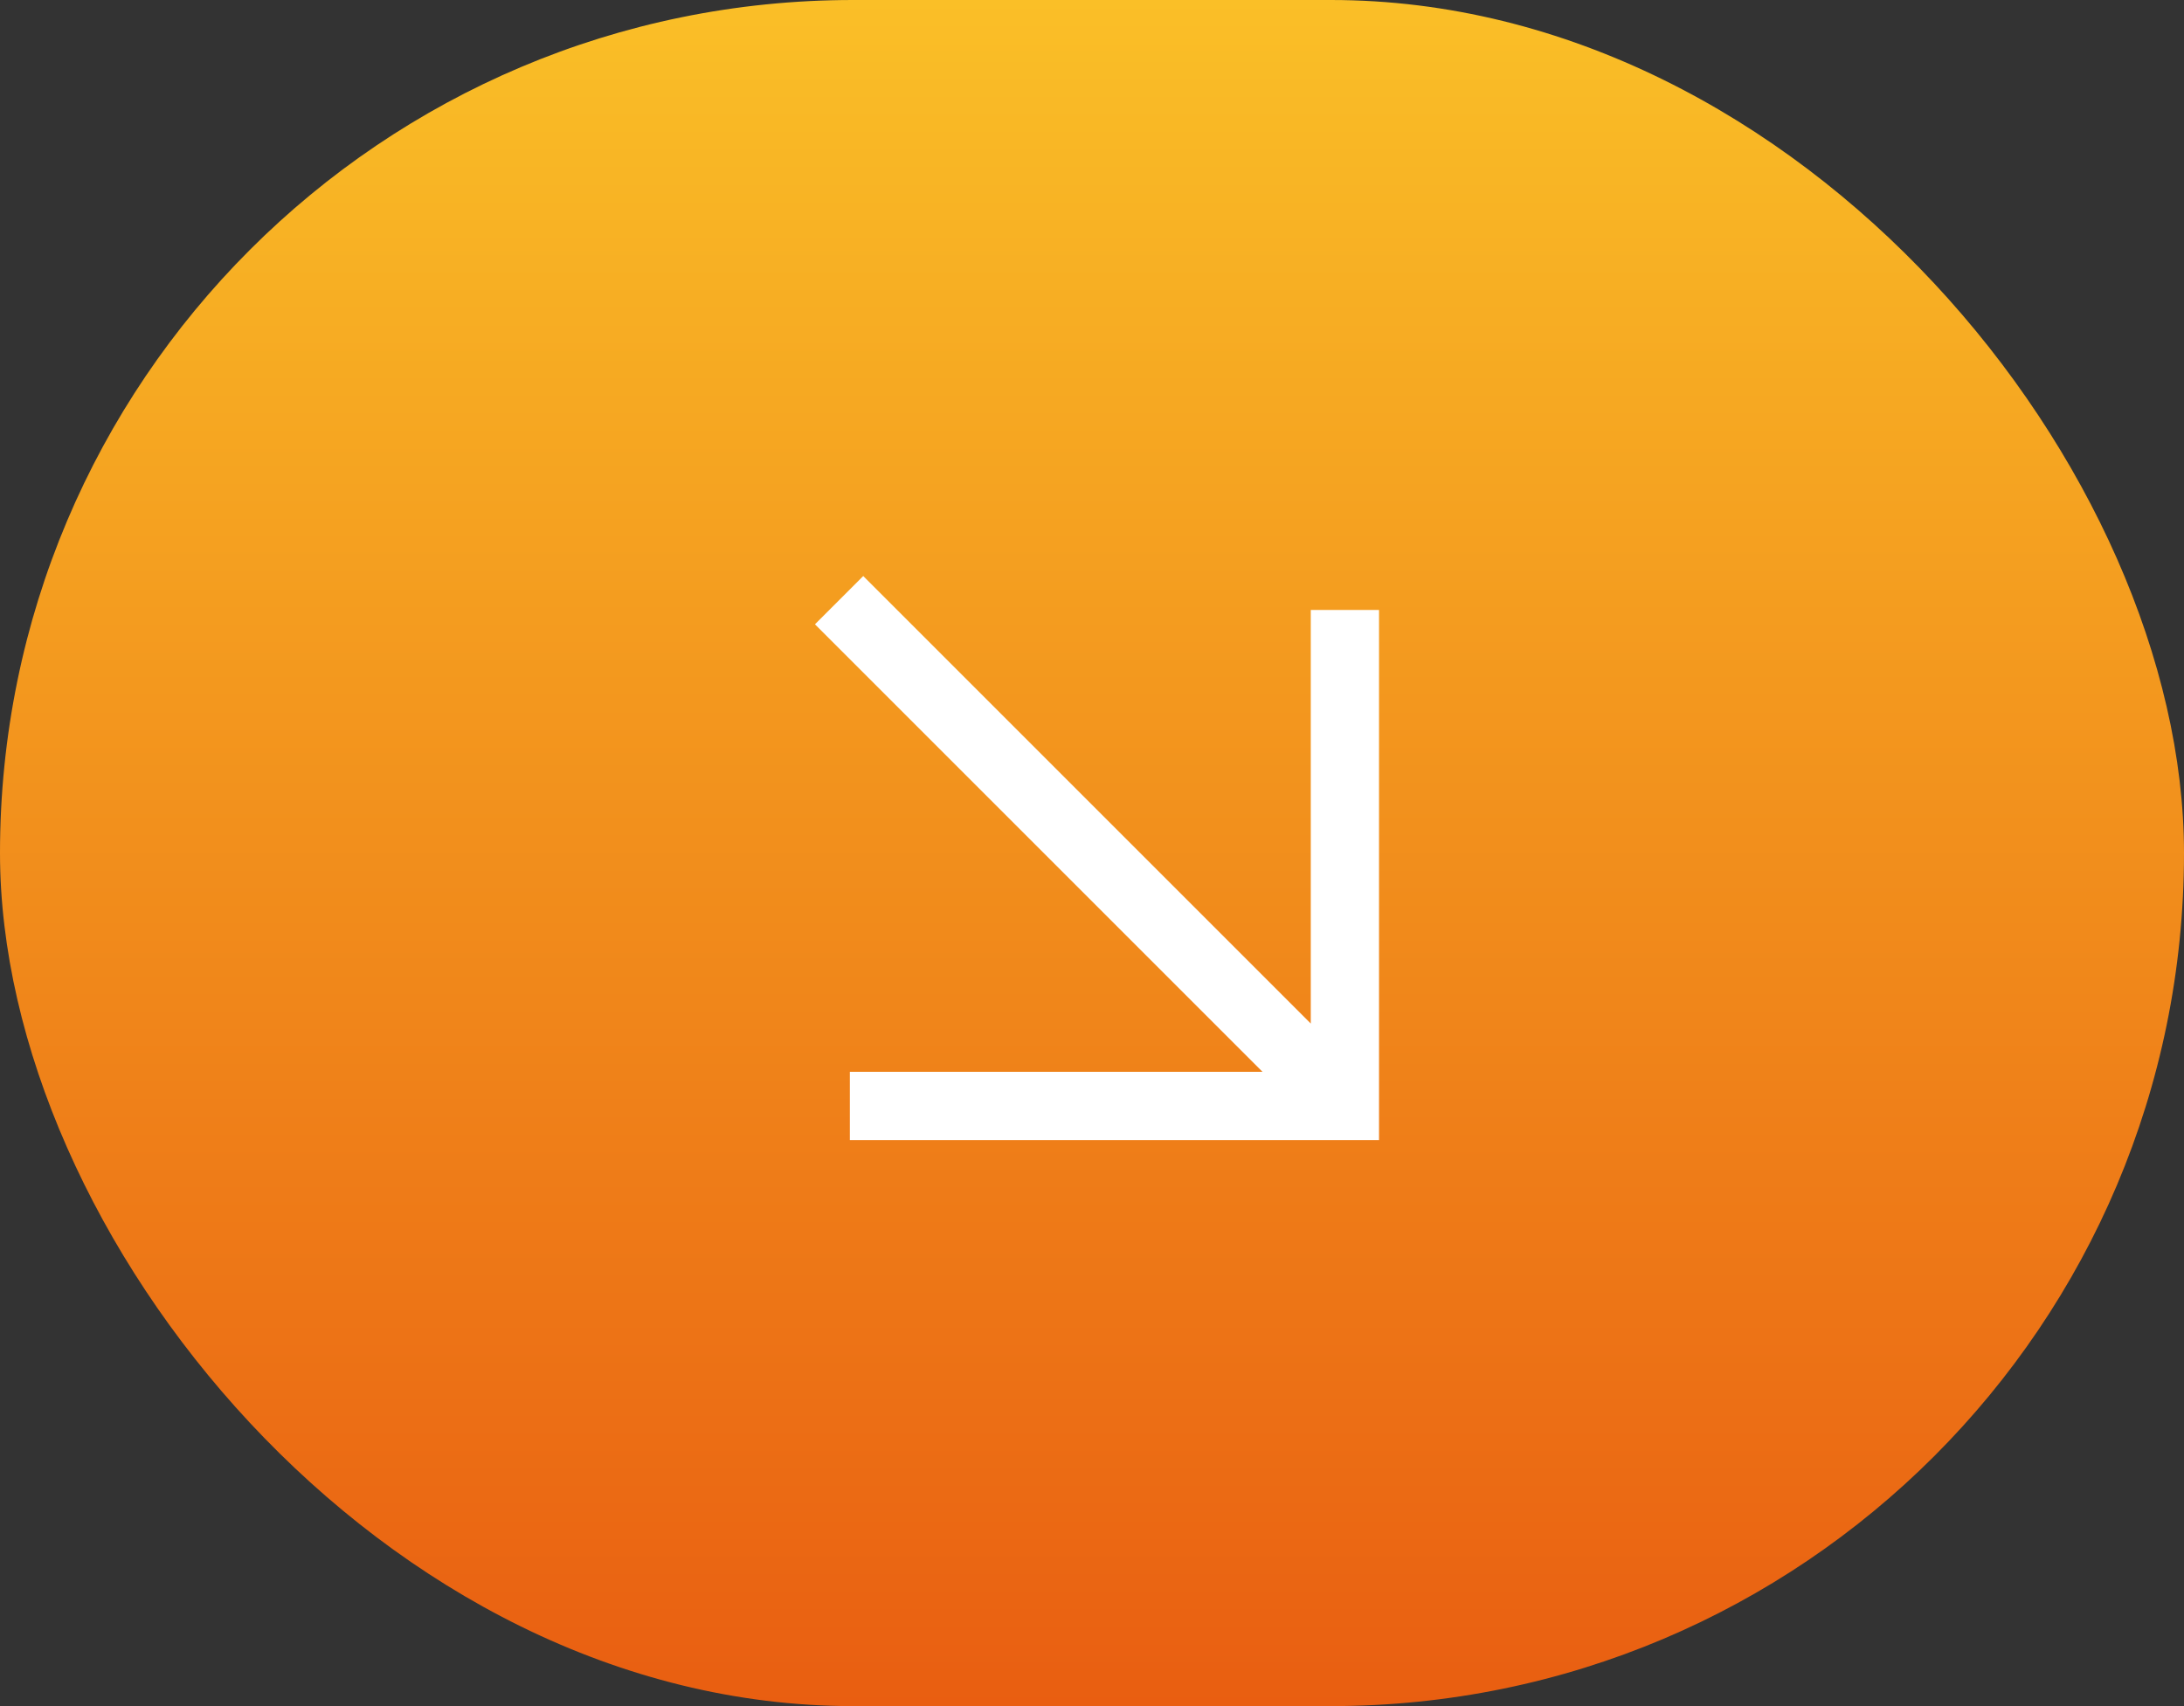 <svg width="64" height="50" viewBox="0 0 64 50" fill="none" xmlns="http://www.w3.org/2000/svg">
<rect x="0" y="0" width="64" height="50" fill="#333333" stroke="none"/>
<rect width="64" height="50" rx="25" fill="url(#paint0_linear_105_107)"/>
<g clip-path="url(#clip0_105_107)">
<path d="M24.589 17.589L38.791 31.791M39.411 17.875L39.411 32.411H24.904" stroke="white" stroke-width="2"/>
</g>
<defs>
<linearGradient id="paint0_linear_105_107" x1="32" y1="0" x2="32" y2="50" gradientUnits="userSpaceOnUse">
<stop stop-color="#FABF27"/>
<stop offset="1" stop-color="#E95E11"/>
</linearGradient>
<clipPath id="clip0_105_107">
<rect width="24" height="24" fill="white" transform="translate(20 13)"/>
</clipPath>
</defs>
</svg>
